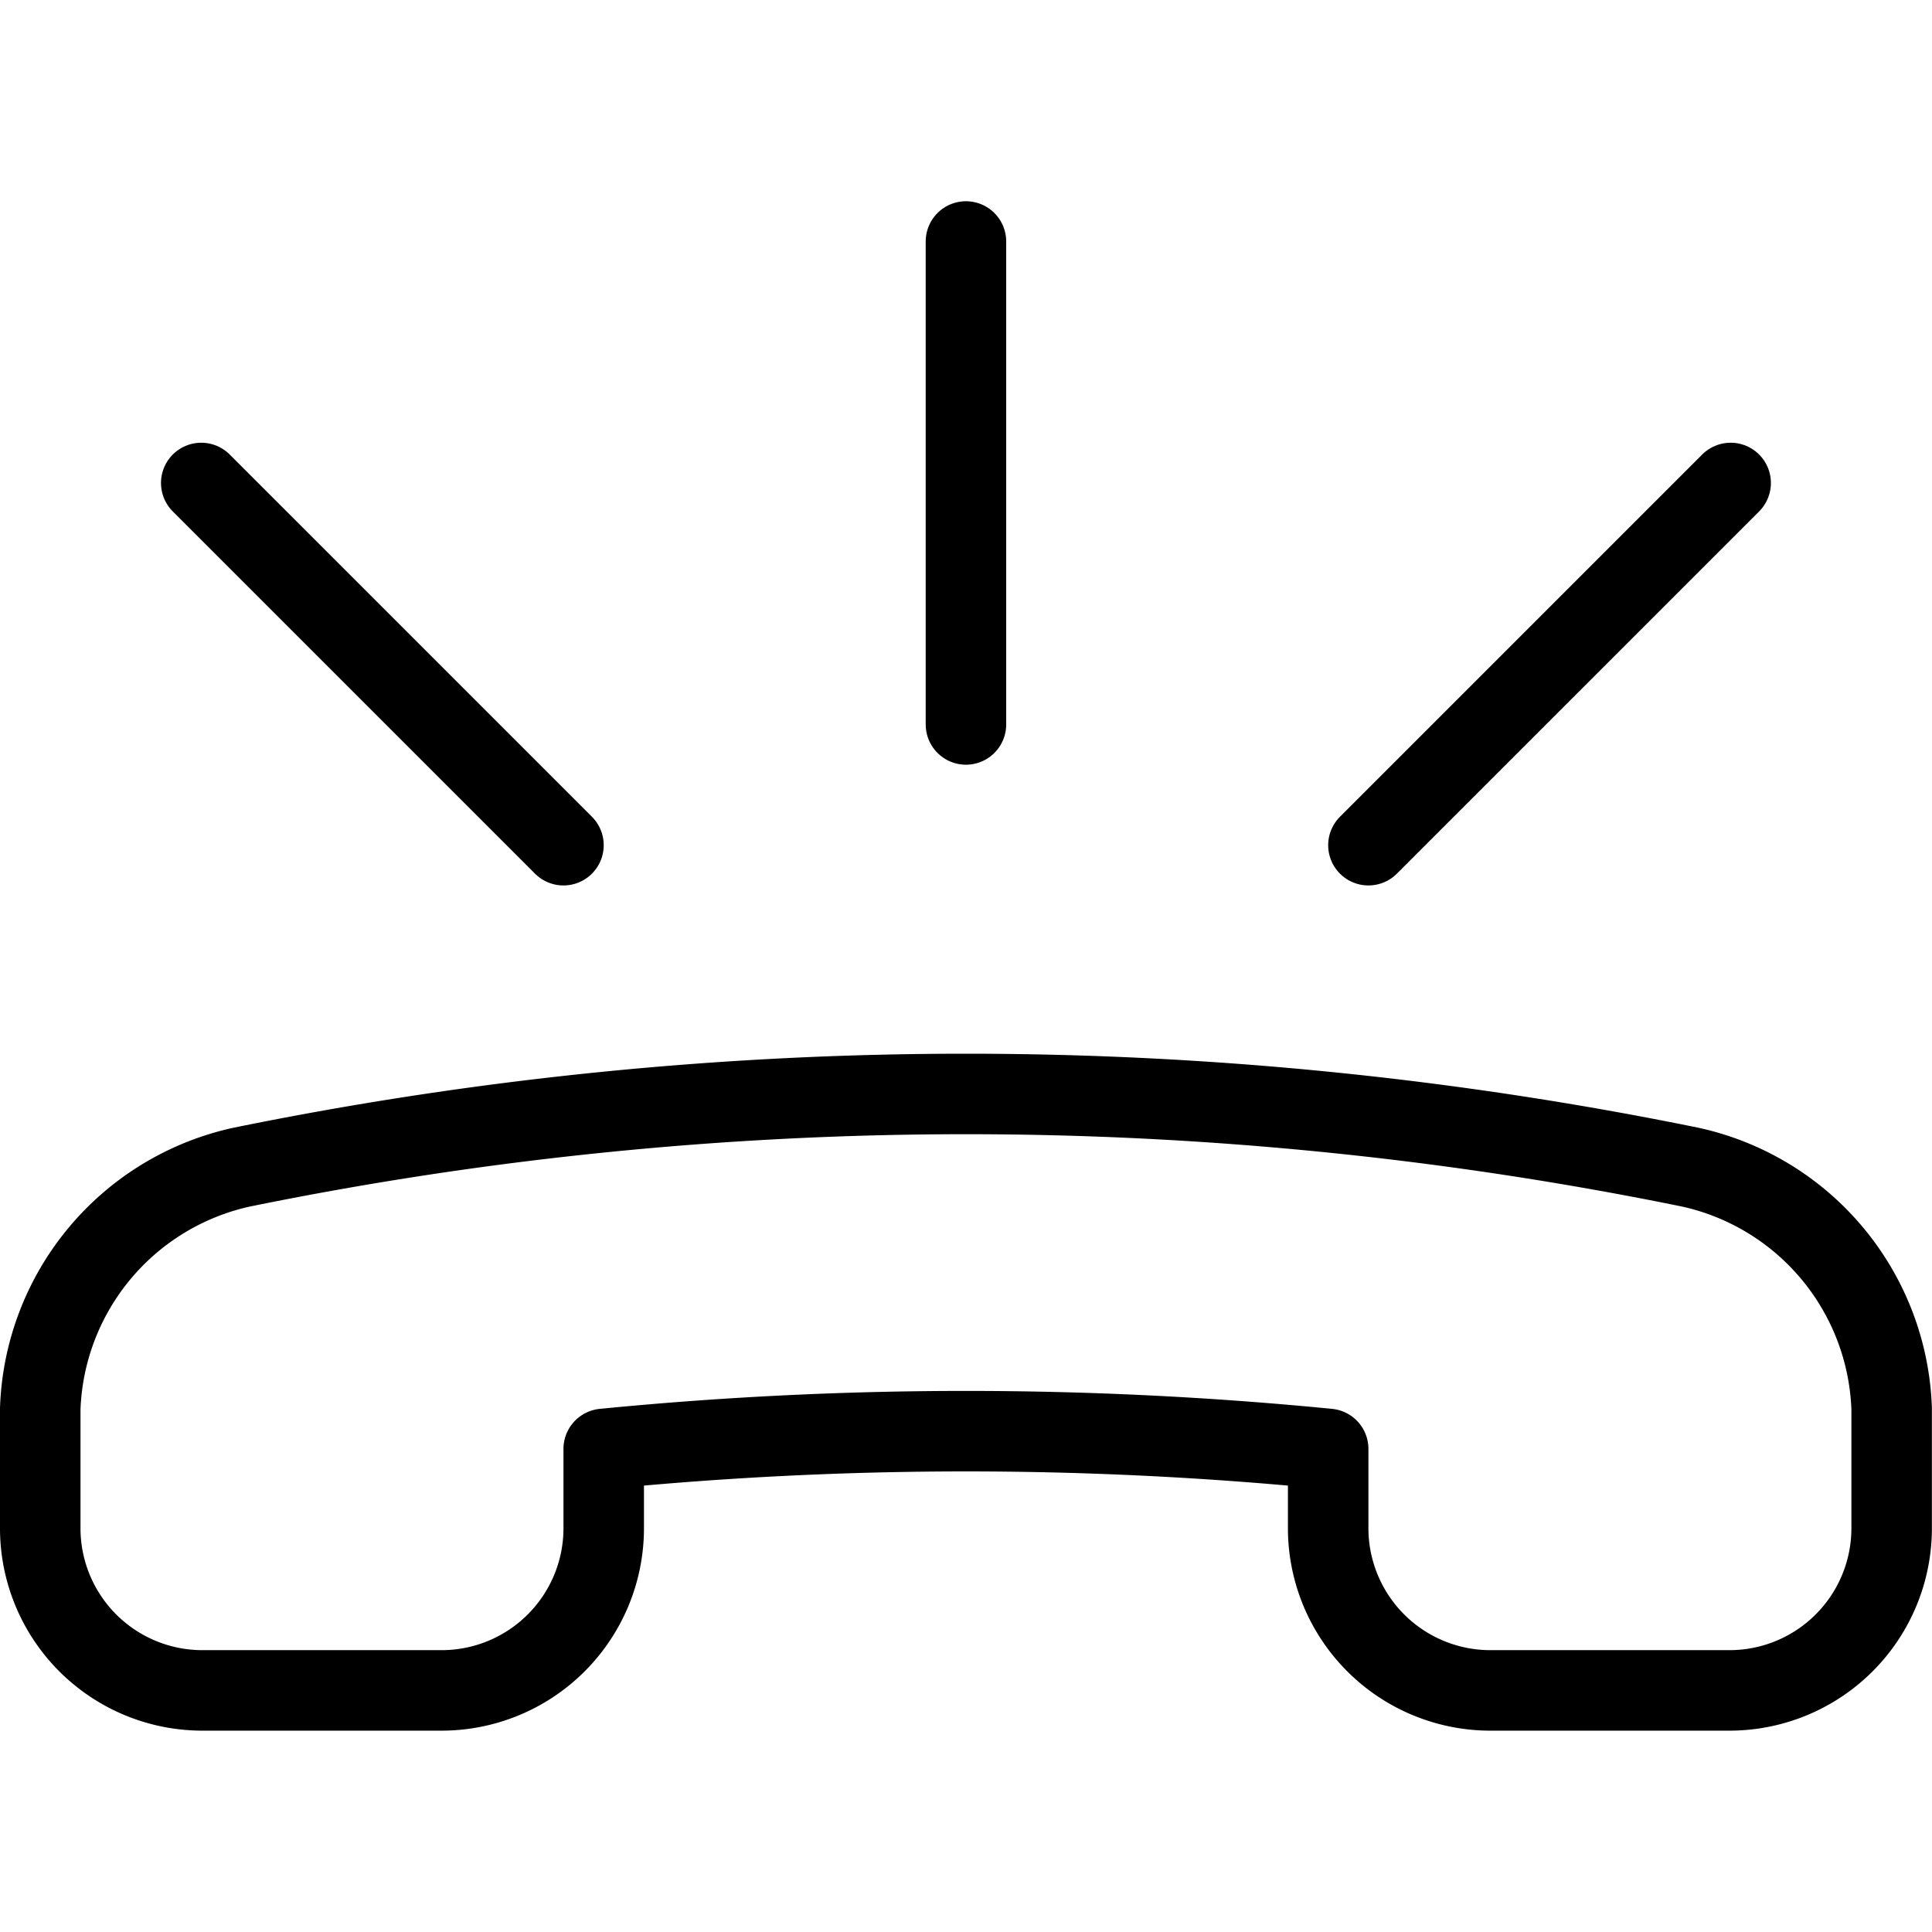<svg viewBox="0 0 140 140" height="140" width="140" xmlns="http://www.w3.org/2000/svg"><g transform="matrix(5.833,0,0,5.833,0,0)"><path d="M21,14.5a3.186,3.186,0,0,1,2.5,3V19a2.015,2.015,0,0,1-2,2h-3a2.016,2.016,0,0,1-2-2V18a46.029,46.029,0,0,0-9,0v1a2.015,2.015,0,0,1-2,2h-3a2.015,2.015,0,0,1-2-2V17.5a3.186,3.186,0,0,1,2.5-3A44.979,44.979,0,0,1,21,14.5Z" fill="none" stroke="#000000" stroke-linecap="round" stroke-linejoin="round"></path><path d="M12 3L12 9" fill="none" stroke="#000000" stroke-linecap="round" stroke-linejoin="round"></path><path d="M2.5 6L7 10.5" fill="none" stroke="#000000" stroke-linecap="round" stroke-linejoin="round"></path><path d="M21.5 6L17 10.5" fill="none" stroke="#000000" stroke-linecap="round" stroke-linejoin="round"></path></g></svg>